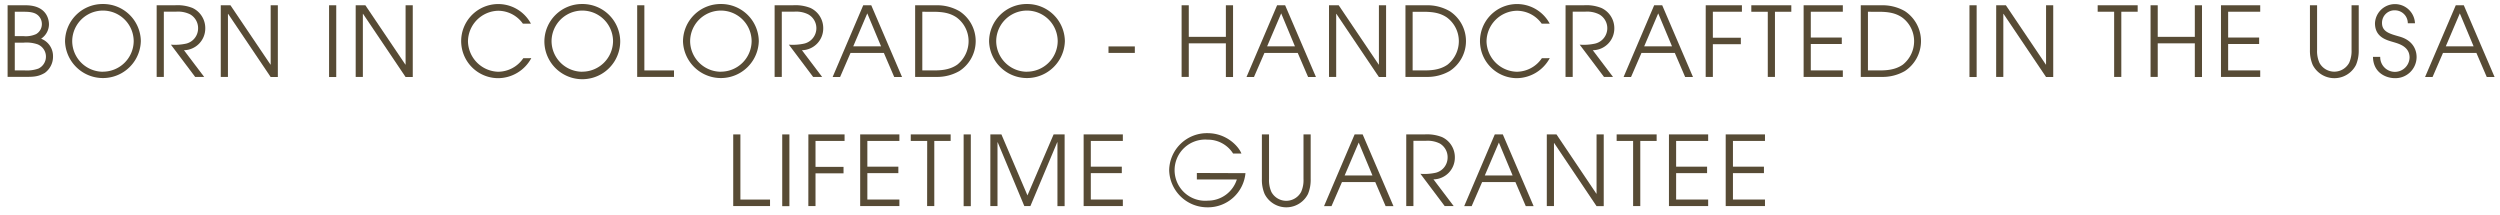 <?xml version="1.0" encoding="UTF-8"?> <svg xmlns="http://www.w3.org/2000/svg" id="Layer_1" data-name="Layer 1" viewBox="0 0 696.89 59.86"><defs><style>.cls-1{fill:#574b35;}</style></defs><title>Bloom_Tagline-2</title><path class="cls-1" d="M2.12,1.47h5c6.29,0,6.53,4.51,6.53,5.32a4.86,4.86,0,0,1-2.19,4,5.18,5.18,0,0,1,3.32,4.91,5.57,5.57,0,0,1-2.29,4.62c-1.7,1-3,1.13-5.37,1.1h-5Zm2,8.61H6.63a6.94,6.94,0,0,0,3.42-.57A3.2,3.2,0,0,0,11.67,6.7a3.23,3.23,0,0,0-.83-2.18c-.79-.89-2-1.24-4-1.24H4.12Zm0,9.55h2.8a9.57,9.57,0,0,0,3.78-.51,3.69,3.69,0,0,0-.24-6.77,9.56,9.56,0,0,0-3.89-.46H4.12Z"></path><path class="cls-1" d="M28.68,1.12A10.49,10.49,0,0,1,39.26,11.46a10.57,10.57,0,0,1-21.13.1A10.48,10.48,0,0,1,28.68,1.12Zm0,18.86a8.59,8.59,0,0,0,8.59-8.5,8.57,8.57,0,1,0-17.14.08A8.59,8.59,0,0,0,28.68,20Z"></path><path class="cls-1" d="M43.67,1.47h5.08a11.32,11.32,0,0,1,4.91.75,6.19,6.19,0,0,1,3.56,5.7A6.06,6.06,0,0,1,51.28,14l5.64,7.45H54.41l-6.77-9a14.83,14.83,0,0,0,4.29-.3,4.37,4.37,0,0,0,3.29-4.23A4.42,4.42,0,0,0,53,4a7.58,7.58,0,0,0-3.89-.75H45.67V21.44h-2Z"></path><path class="cls-1" d="M61.54,1.47h2.7L75.39,18h.06V1.47h2v20h-2L63.6,3.87h-.06V21.44h-2Z"></path><path class="cls-1" d="M91.73,1.47h2v20h-2Z"></path><path class="cls-1" d="M99.15,1.47h2.7L113,18h.06V1.47h2v20h-2L101.21,3.87h-.06V21.44h-2Z"></path><path class="cls-1" d="M148.1,16.21a10.57,10.57,0,0,1-9.2,5.58A10.33,10.33,0,1,1,148,6.6h-2.24A8.46,8.46,0,0,0,138.84,3a8.63,8.63,0,0,0-8.39,8.56A8.67,8.67,0,0,0,138.87,20a8.53,8.53,0,0,0,7-3.77Z"></path><path class="cls-1" d="M162.3,1.12a10.5,10.5,0,0,1,10.59,10.34,10.57,10.57,0,0,1-21.14.1A10.48,10.48,0,0,1,162.3,1.12Zm0,18.86a8.59,8.59,0,0,0,8.59-8.5,8.57,8.57,0,1,0-17.14.08A8.59,8.59,0,0,0,162.3,20Z"></path><path class="cls-1" d="M177.62,1.47h2V19.63h8.26v1.81H177.62Z"></path><path class="cls-1" d="M200.94,1.12a10.49,10.49,0,0,1,10.58,10.34,10.57,10.57,0,0,1-21.13.1A10.47,10.47,0,0,1,200.94,1.12Zm0,18.86a8.58,8.58,0,0,0,8.58-8.5,8.57,8.57,0,1,0-17.14.08A8.6,8.6,0,0,0,200.94,20Z"></path><path class="cls-1" d="M215.93,1.47H221a11.38,11.38,0,0,1,4.92.75,6.19,6.19,0,0,1,3.56,5.7A6.06,6.06,0,0,1,223.54,14l5.64,7.45h-2.51l-6.77-9a14.87,14.87,0,0,0,4.29-.3A4.41,4.41,0,0,0,225.29,4a7.52,7.52,0,0,0-3.88-.75h-3.48V21.44h-2Z"></path><path class="cls-1" d="M240.63,1.47h2.24l8.58,20h-2.18l-2.89-6.72h-9.29l-2.91,6.72H232.1Zm-2.78,11.44h7.75l-3.84-9.18Z"></path><path class="cls-1" d="M255.1,1.47h5.84a12.45,12.45,0,0,1,6.5,1.64,9.94,9.94,0,0,1,0,16.69,12.45,12.45,0,0,1-6.5,1.64H255.1Zm2,18.16H260c1.81,0,4.56,0,6.86-1.62A8.41,8.41,0,0,0,270,11.43a8.21,8.21,0,0,0-3.4-6.61c-1.78-1.17-3.65-1.54-6.59-1.54H257.1Z"></path><path class="cls-1" d="M286.26,1.12a10.49,10.49,0,0,1,10.58,10.34,10.57,10.57,0,0,1-21.13.1A10.47,10.47,0,0,1,286.26,1.12Zm0,18.86a8.58,8.58,0,0,0,8.58-8.5,8.57,8.57,0,1,0-17.14.08A8.6,8.6,0,0,0,286.26,20Z"></path><path class="cls-1" d="M316.34,12.94v1.81H309V12.94Z"></path><path class="cls-1" d="M329.38,1.47h2v8.8h10.34V1.47h2v20h-2V12.08H331.38v9.36h-2Z"></path><path class="cls-1" d="M356,1.47h2.24l8.59,20h-2.19l-2.89-6.72h-9.28l-2.92,6.72h-2.08Zm-2.78,11.44h7.75l-3.83-9.18Z"></path><path class="cls-1" d="M370.47,1.47h2.7L384.32,18h.06V1.47h2v20h-2L372.53,3.87h-.06V21.44h-2Z"></path><path class="cls-1" d="M391.78,1.47h5.83a12.45,12.45,0,0,1,6.5,1.64,9.94,9.94,0,0,1,0,16.69,12.45,12.45,0,0,1-6.5,1.64h-5.83Zm2,18.16h2.89c1.81,0,4.56,0,6.86-1.62a8.41,8.41,0,0,0,3.13-6.58,8.21,8.21,0,0,0-3.4-6.61c-1.78-1.17-3.65-1.54-6.59-1.54h-2.89Z"></path><path class="cls-1" d="M432,16.21a10.57,10.57,0,0,1-9.21,5.58A10.33,10.33,0,1,1,432,6.6h-2.24A8.47,8.47,0,0,0,422.77,3a8.63,8.63,0,0,0-8.39,8.56A8.67,8.67,0,0,0,422.8,20a8.53,8.53,0,0,0,7-3.77Z"></path><path class="cls-1" d="M436.41,1.47h5.07a11.29,11.29,0,0,1,4.91.75A6.2,6.2,0,0,1,450,7.92,6.06,6.06,0,0,1,444,14l5.64,7.45h-2.51l-6.78-9a14.91,14.91,0,0,0,4.3-.3A4.41,4.41,0,0,0,445.77,4a7.52,7.52,0,0,0-3.88-.75H438.4V21.44h-2Z"></path><path class="cls-1" d="M461.11,1.47h2.24l8.58,20h-2.18l-2.89-6.72h-9.29l-2.91,6.72h-2.08Zm-2.78,11.44h7.75l-3.84-9.18Z"></path><path class="cls-1" d="M475.48,1.47h10.09V3.28h-8.1v7.23h7.8v1.81h-7.8v9.12h-2Z"></path><path class="cls-1" d="M492.78,3.28h-4.59V1.47h11.15V3.28h-4.56V21.44h-2Z"></path><path class="cls-1" d="M502.77,1.47H513.7V3.28h-8.93v7.18h8.64v1.8h-8.64v7.37h8.93v1.81H502.77Z"></path><path class="cls-1" d="M518.7,1.47h5.83A12.46,12.46,0,0,1,531,3.11a10,10,0,0,1,0,16.69,12.46,12.46,0,0,1-6.51,1.64H518.7Zm2,18.16h2.89c1.81,0,4.56,0,6.85-1.62a8.38,8.38,0,0,0,3.13-6.58,8.21,8.21,0,0,0-3.4-6.61c-1.78-1.17-3.64-1.54-6.58-1.54H520.7Z"></path><path class="cls-1" d="M549,1.47h2v20h-2Z"></path><path class="cls-1" d="M556.45,1.47h2.7L570.29,18h.06V1.47h2v20h-2L558.5,3.87h-.06V21.44h-2Z"></path><path class="cls-1" d="M589.33,3.28h-4.59V1.47h11.15V3.28h-4.56V21.44h-2Z"></path><path class="cls-1" d="M599.48,1.47h2v8.8h10.34V1.47h2v20h-2V12.08H601.48v9.36h-2Z"></path><path class="cls-1" d="M619.11,1.47h10.94V3.28h-8.94v7.18h8.64v1.8h-8.64v7.37h8.94v1.81H619.11Z"></path><path class="cls-1" d="M645.9,1.47V13.91a8,8,0,0,0,.67,3.62,4.71,4.71,0,0,0,8.26,0,8,8,0,0,0,.68-3.62V1.47h2V13.91a10.22,10.22,0,0,1-.75,4.16,6.77,6.77,0,0,1-12.09,0,10,10,0,0,1-.76-4.16V1.47Z"></path><path class="cls-1" d="M663.5,15.86a4.09,4.09,0,0,0,8.18.16c0-3.08-3.1-3.86-4.45-4.27-1.81-.54-5.19-1.29-5.19-5.26a5.58,5.58,0,0,1,11.15,0h-2a3.59,3.59,0,0,0-3.53-3.61A3.48,3.48,0,0,0,664,6.41c0,2.43,2.13,3,4.75,3.75,4.91,1.32,4.89,5.18,4.89,5.78a5.91,5.91,0,0,1-6,5.85c-2.59,0-6.08-1.54-6.16-5.93Z"></path><path class="cls-1" d="M684.56,1.47h2.24l8.58,20H693.2l-2.89-6.72H681l-2.91,6.72H676Zm-2.78,11.44h7.75l-3.84-9.18Z"></path><path class="cls-1" d="M204.39,37.47h2V55.63h8.26v1.81H204.39Z"></path><path class="cls-1" d="M218.05,37.47h2v20h-2Z"></path><path class="cls-1" d="M225.34,37.47h10.09v1.81h-8.1v7.23h7.81v1.81h-7.81v9.12h-2Z"></path><path class="cls-1" d="M239.78,37.47h10.93v1.81h-8.93v7.18h8.64v1.81h-8.64v7.36h8.93v1.81H239.78Z"></path><path class="cls-1" d="M258.46,39.28h-4.58V37.47H265v1.81h-4.56V57.44h-2Z"></path><path class="cls-1" d="M268.62,37.47h2v20h-2Z"></path><path class="cls-1" d="M276.07,37.47h3.08l7.26,17,7.29-17h3.07v20h-2V39.65h-.06l-7.48,17.79h-1.7l-7.42-17.79h-.05V57.44h-2Z"></path><path class="cls-1" d="M302.07,37.47H313v1.81h-8.93v7.18h8.64v1.81h-8.64v7.36H313v1.81H302.07Z"></path><path class="cls-1" d="M347.18,48.27a10.49,10.49,0,0,1-10.55,9.52,10.63,10.63,0,0,1-10.72-10.33A10.53,10.53,0,0,1,336.6,37.12c5.29,0,8.66,3.64,9.45,5.67h-2.32a8.32,8.32,0,0,0-7.1-3.86,8.53,8.53,0,1,0,.08,17,8.46,8.46,0,0,0,8.07-5.91H333.63v-1.8Z"></path><path class="cls-1" d="M353.75,37.47V49.91a8,8,0,0,0,.67,3.62,4.71,4.71,0,0,0,8.26,0,8,8,0,0,0,.68-3.62V37.47h2V49.91a10.22,10.22,0,0,1-.75,4.16,6.77,6.77,0,0,1-12.09,0,10,10,0,0,1-.76-4.16V37.47Z"></path><path class="cls-1" d="M377.61,37.47h2.24l8.59,20h-2.19l-2.89-6.72h-9.28l-2.92,6.72h-2.08Zm-2.78,11.44h7.75l-3.83-9.17Z"></path><path class="cls-1" d="M392,37.47h5.07a11.34,11.34,0,0,1,4.92.75,6.19,6.19,0,0,1,3.56,5.7A6.06,6.06,0,0,1,399.59,50l5.64,7.45h-2.51l-6.77-9a14.87,14.87,0,0,0,4.29-.3,4.37,4.37,0,0,0,3.29-4.23A4.42,4.42,0,0,0,401.35,40a7.58,7.58,0,0,0-3.89-.75H394V57.44h-2Z"></path><path class="cls-1" d="M416.68,37.47h2.24l8.59,20h-2.19l-2.89-6.72h-9.28l-2.92,6.72h-2.08ZM413.9,48.91h7.75l-3.83-9.17Z"></path><path class="cls-1" d="M431.18,37.47h2.7L445,54h.05V37.47h2v20h-2L433.23,39.87h-.05V57.44h-2Z"></path><path class="cls-1" d="M455.24,39.28h-4.59V37.47H461.8v1.81h-4.56V57.44h-2Z"></path><path class="cls-1" d="M465.23,37.47h10.93v1.81h-8.93v7.18h8.63v1.81h-8.63v7.36h8.93v1.81H465.23Z"></path><path class="cls-1" d="M481.05,37.47H492v1.81h-8.93v7.18h8.64v1.81h-8.64v7.36H492v1.81H481.05Z"></path></svg> 